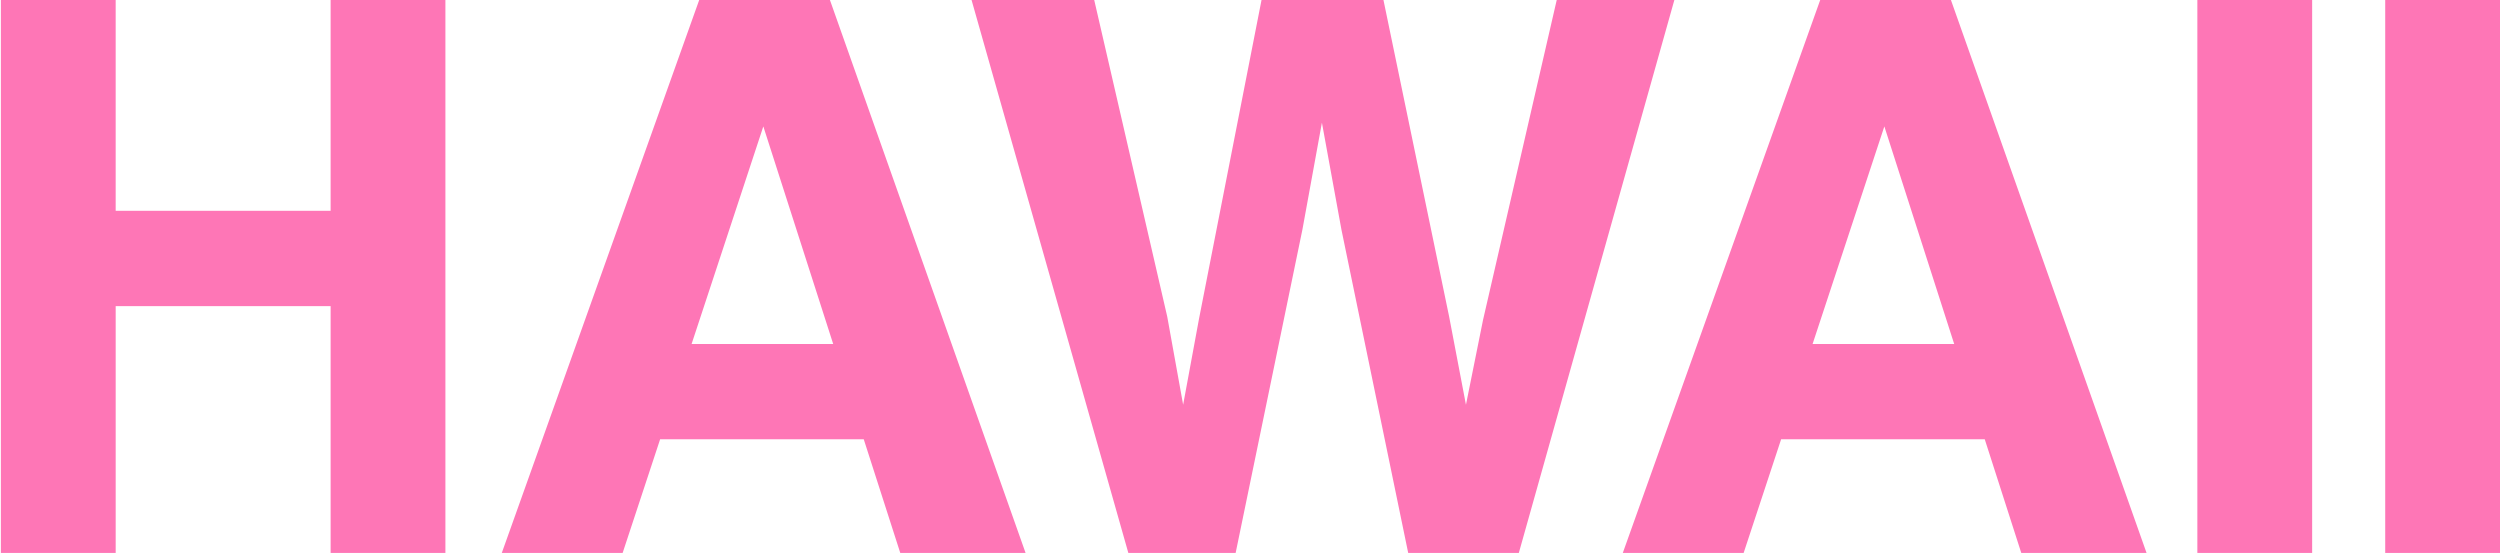 <svg xmlns="http://www.w3.org/2000/svg" width="486.17" height="107.529" viewBox="0 0 486.17 107.529">
  <g id="グループ_2530" data-name="グループ 2530" transform="translate(7906 7856.396)">
    <rect id="長方形_1698" data-name="長方形 1698" width="486" height="107" transform="translate(-7906 -7856)" fill="#fff" opacity="0"/>
    <g id="グループ_2528" data-name="グループ 2528">
      <path id="パス_4793" data-name="パス 4793" d="M643.3,195.945V88.417h22.323v41h41.8v-41h22.323V195.945H707.424v-48h-41.8v48Z" transform="translate(-8549.128 -7944.813)" fill="#fe76b6"/>
      <path id="パス_4794" data-name="パス 4794" d="M759.93,88.418h25.423L823.4,195.945H799.031l-7.1-22.1h-39.6l-7.29,22.1h-23.5Zm-1.48,66.894h27.538L772.4,113Z" transform="translate(-8529.958 -7944.812)" fill="#fe76b6"/>
      <path id="パス_4795" data-name="パス 4795" d="M821.181,88.417l14.2,61.575,3.093,17.137,3.1-16.785,12.145-61.928h23.709L890.2,149.984l3.272,17.146,3.319-16.479,14.335-62.234H934L903.753,195.944H882.24l-12.985-62.883-3.794-20.79-3.792,20.79-12.985,62.883H827.816L797.327,88.417Z" transform="translate(-8514.391 -7944.813)" fill="#fe76b6"/>
      <path id="パス_4796" data-name="パス 4796" d="M940.652,88.418h25.423l38.043,107.527H979.753l-7.1-22.1h-39.6l-7.29,22.1h-23.5Zm-1.481,66.894h27.538L953.126,113Z" transform="translate(-8492.681 -7944.812)" fill="#fe76b6"/>
      <rect id="長方形_1264" data-name="長方形 1264" width="22.323" height="107.527" transform="translate(-7478.685 -7856.396)" fill="#fe76b6"/>
      <rect id="長方形_1265" data-name="長方形 1265" width="22.323" height="107.527" transform="translate(-7442.152 -7856.396)" fill="#fe76b6"/>
    </g>
  </g>
</svg>
